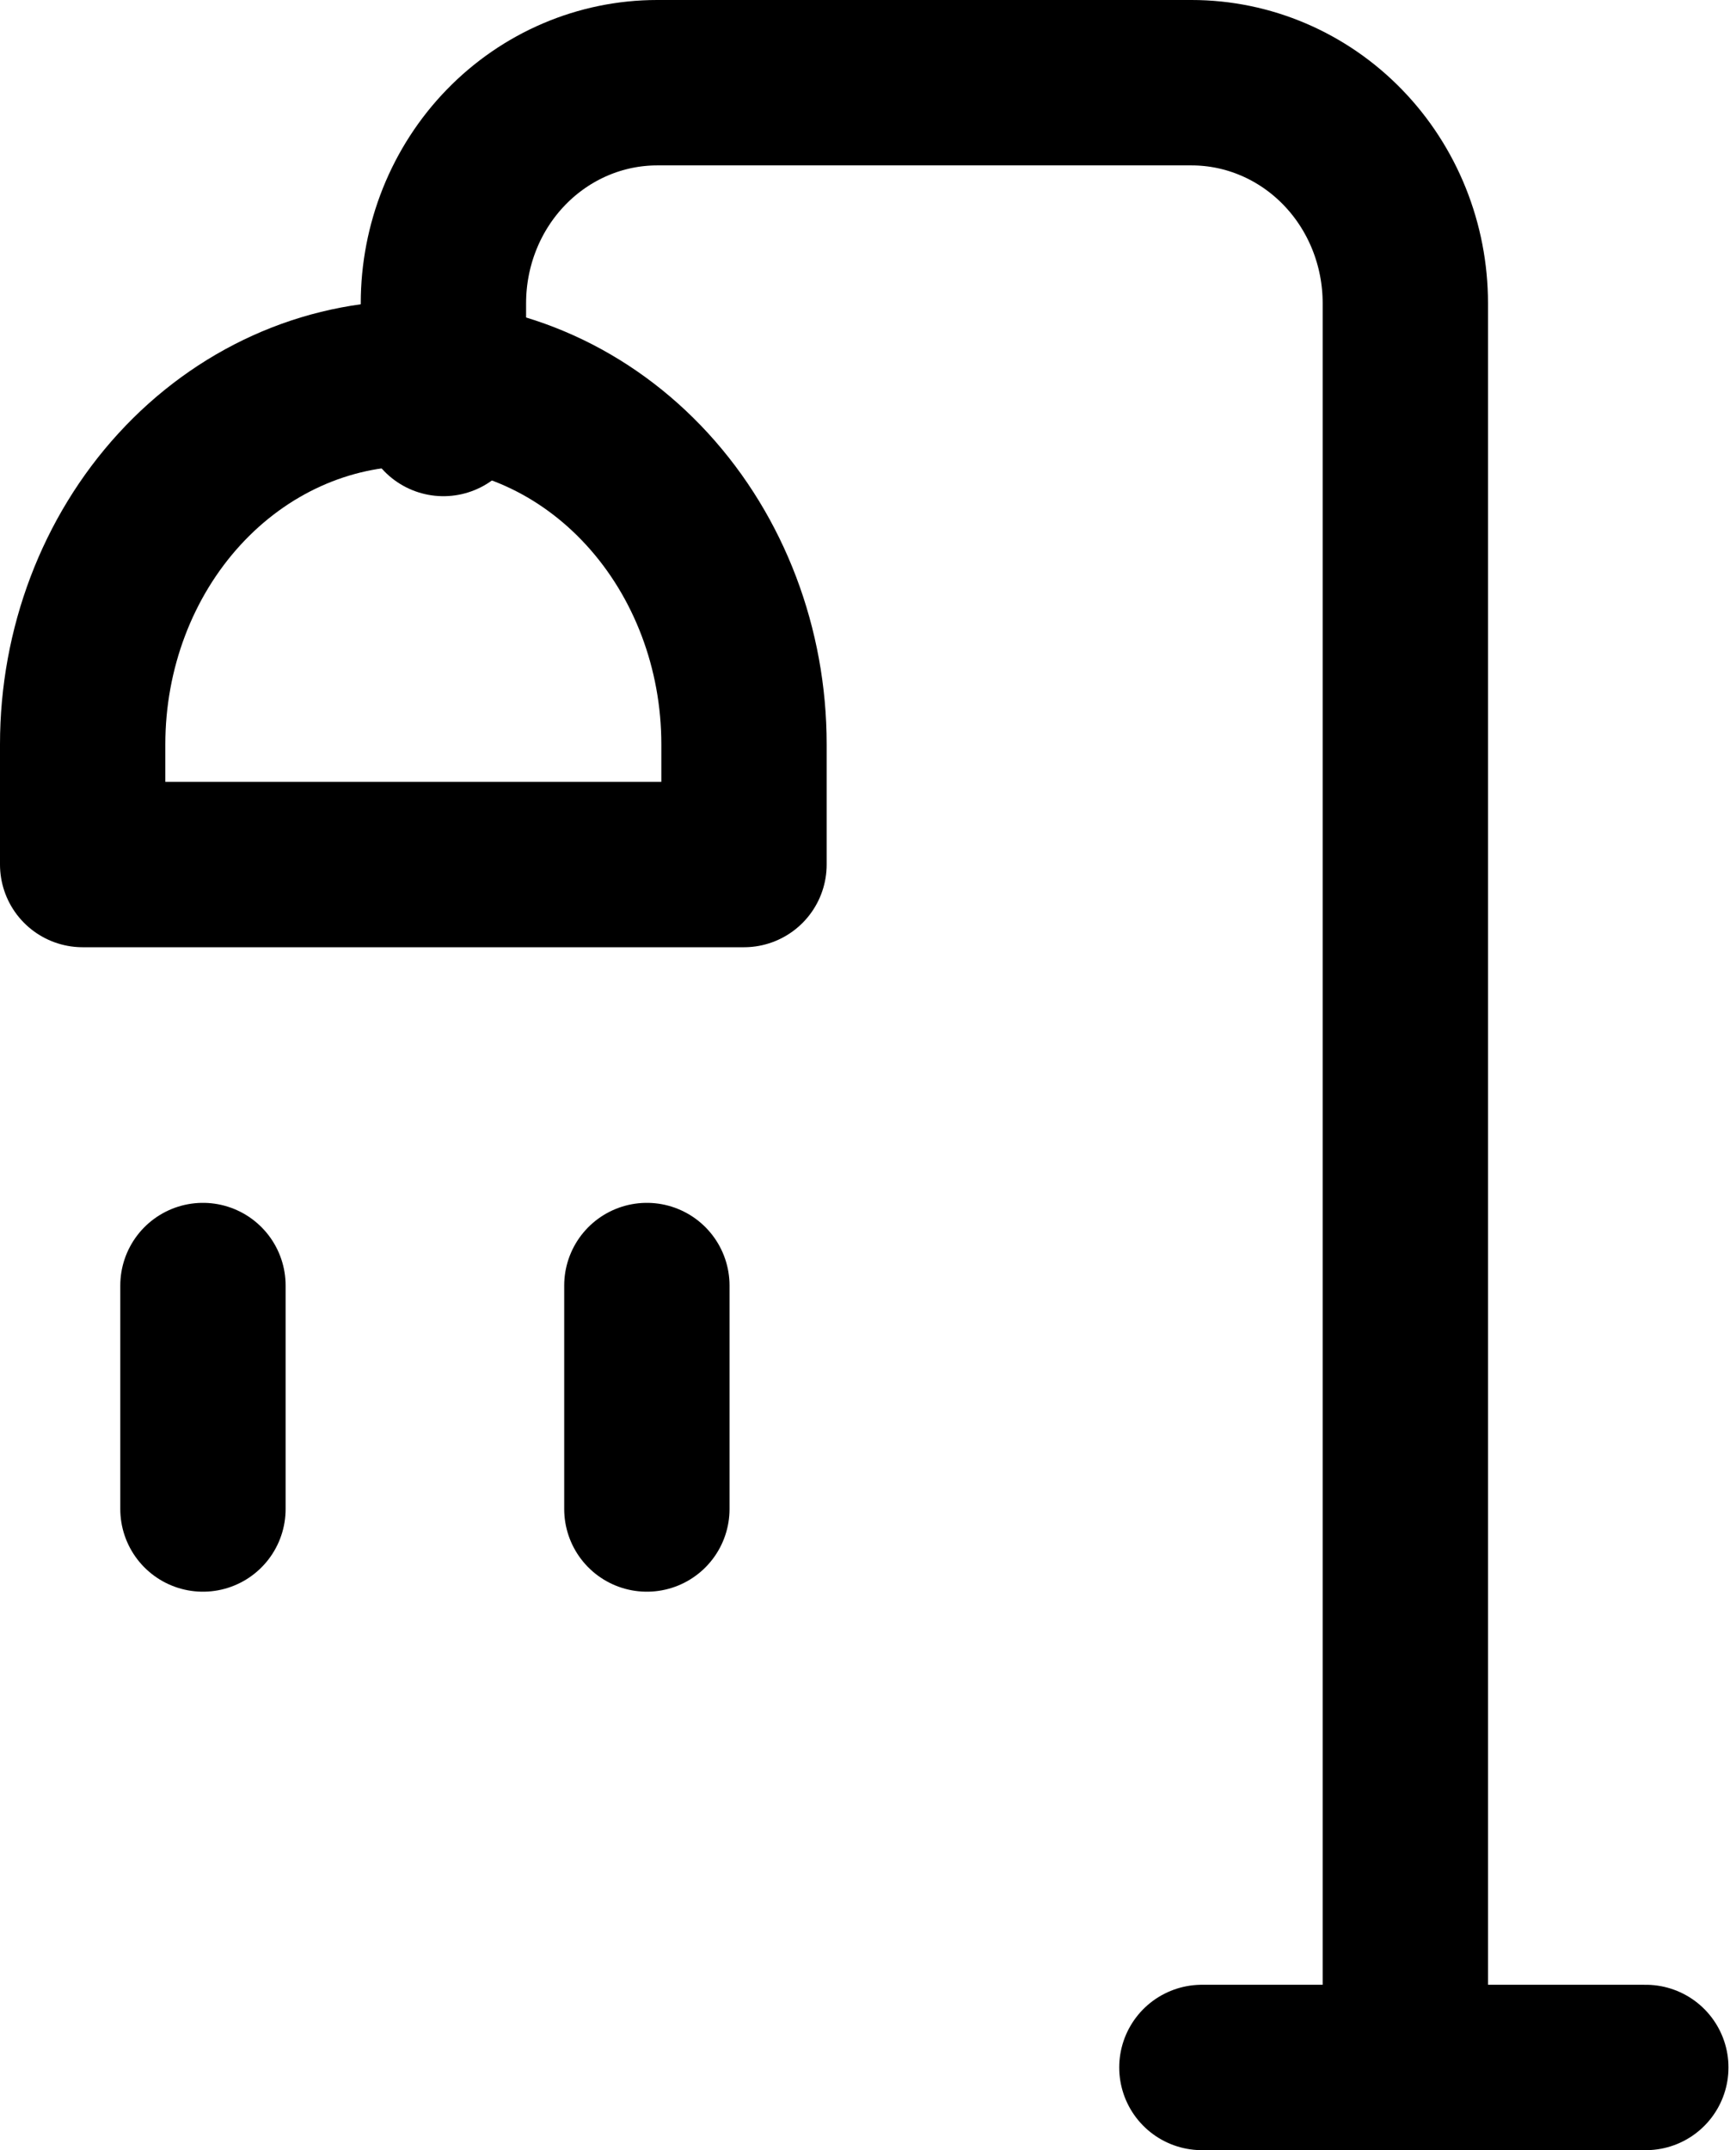 <?xml version="1.0" encoding="UTF-8"?>
<svg xmlns="http://www.w3.org/2000/svg" width="21" height="26" viewBox="0 0 21 26" fill="none">
  <path d="M17 25V3.667C17 2.959 16.728 2.281 16.243 1.781C15.758 1.281 15.1 1 14.414 1H7.95C7.264 1 6.606 1.281 6.121 1.781C5.636 2.281 5.364 2.959 5.364 3.667V5" stroke="black" stroke-width="2" stroke-linecap="round" stroke-linejoin="round"></path>
  <path d="M9 10.454H1V9C1 7.843 1.421 6.733 2.172 5.914C2.922 5.096 3.939 4.636 5 4.636C6.061 4.636 7.078 5.096 7.828 5.914C8.579 6.733 9 7.843 9 9V10.454Z" stroke="black" stroke-width="2" stroke-linecap="round" stroke-linejoin="round"></path>
  <path d="M14.539 25H19.909M2.455 15.545V18.247M7.825 15.545V18.247" stroke="black" stroke-width="2" stroke-linecap="round" stroke-linejoin="round"></path>
</svg>
